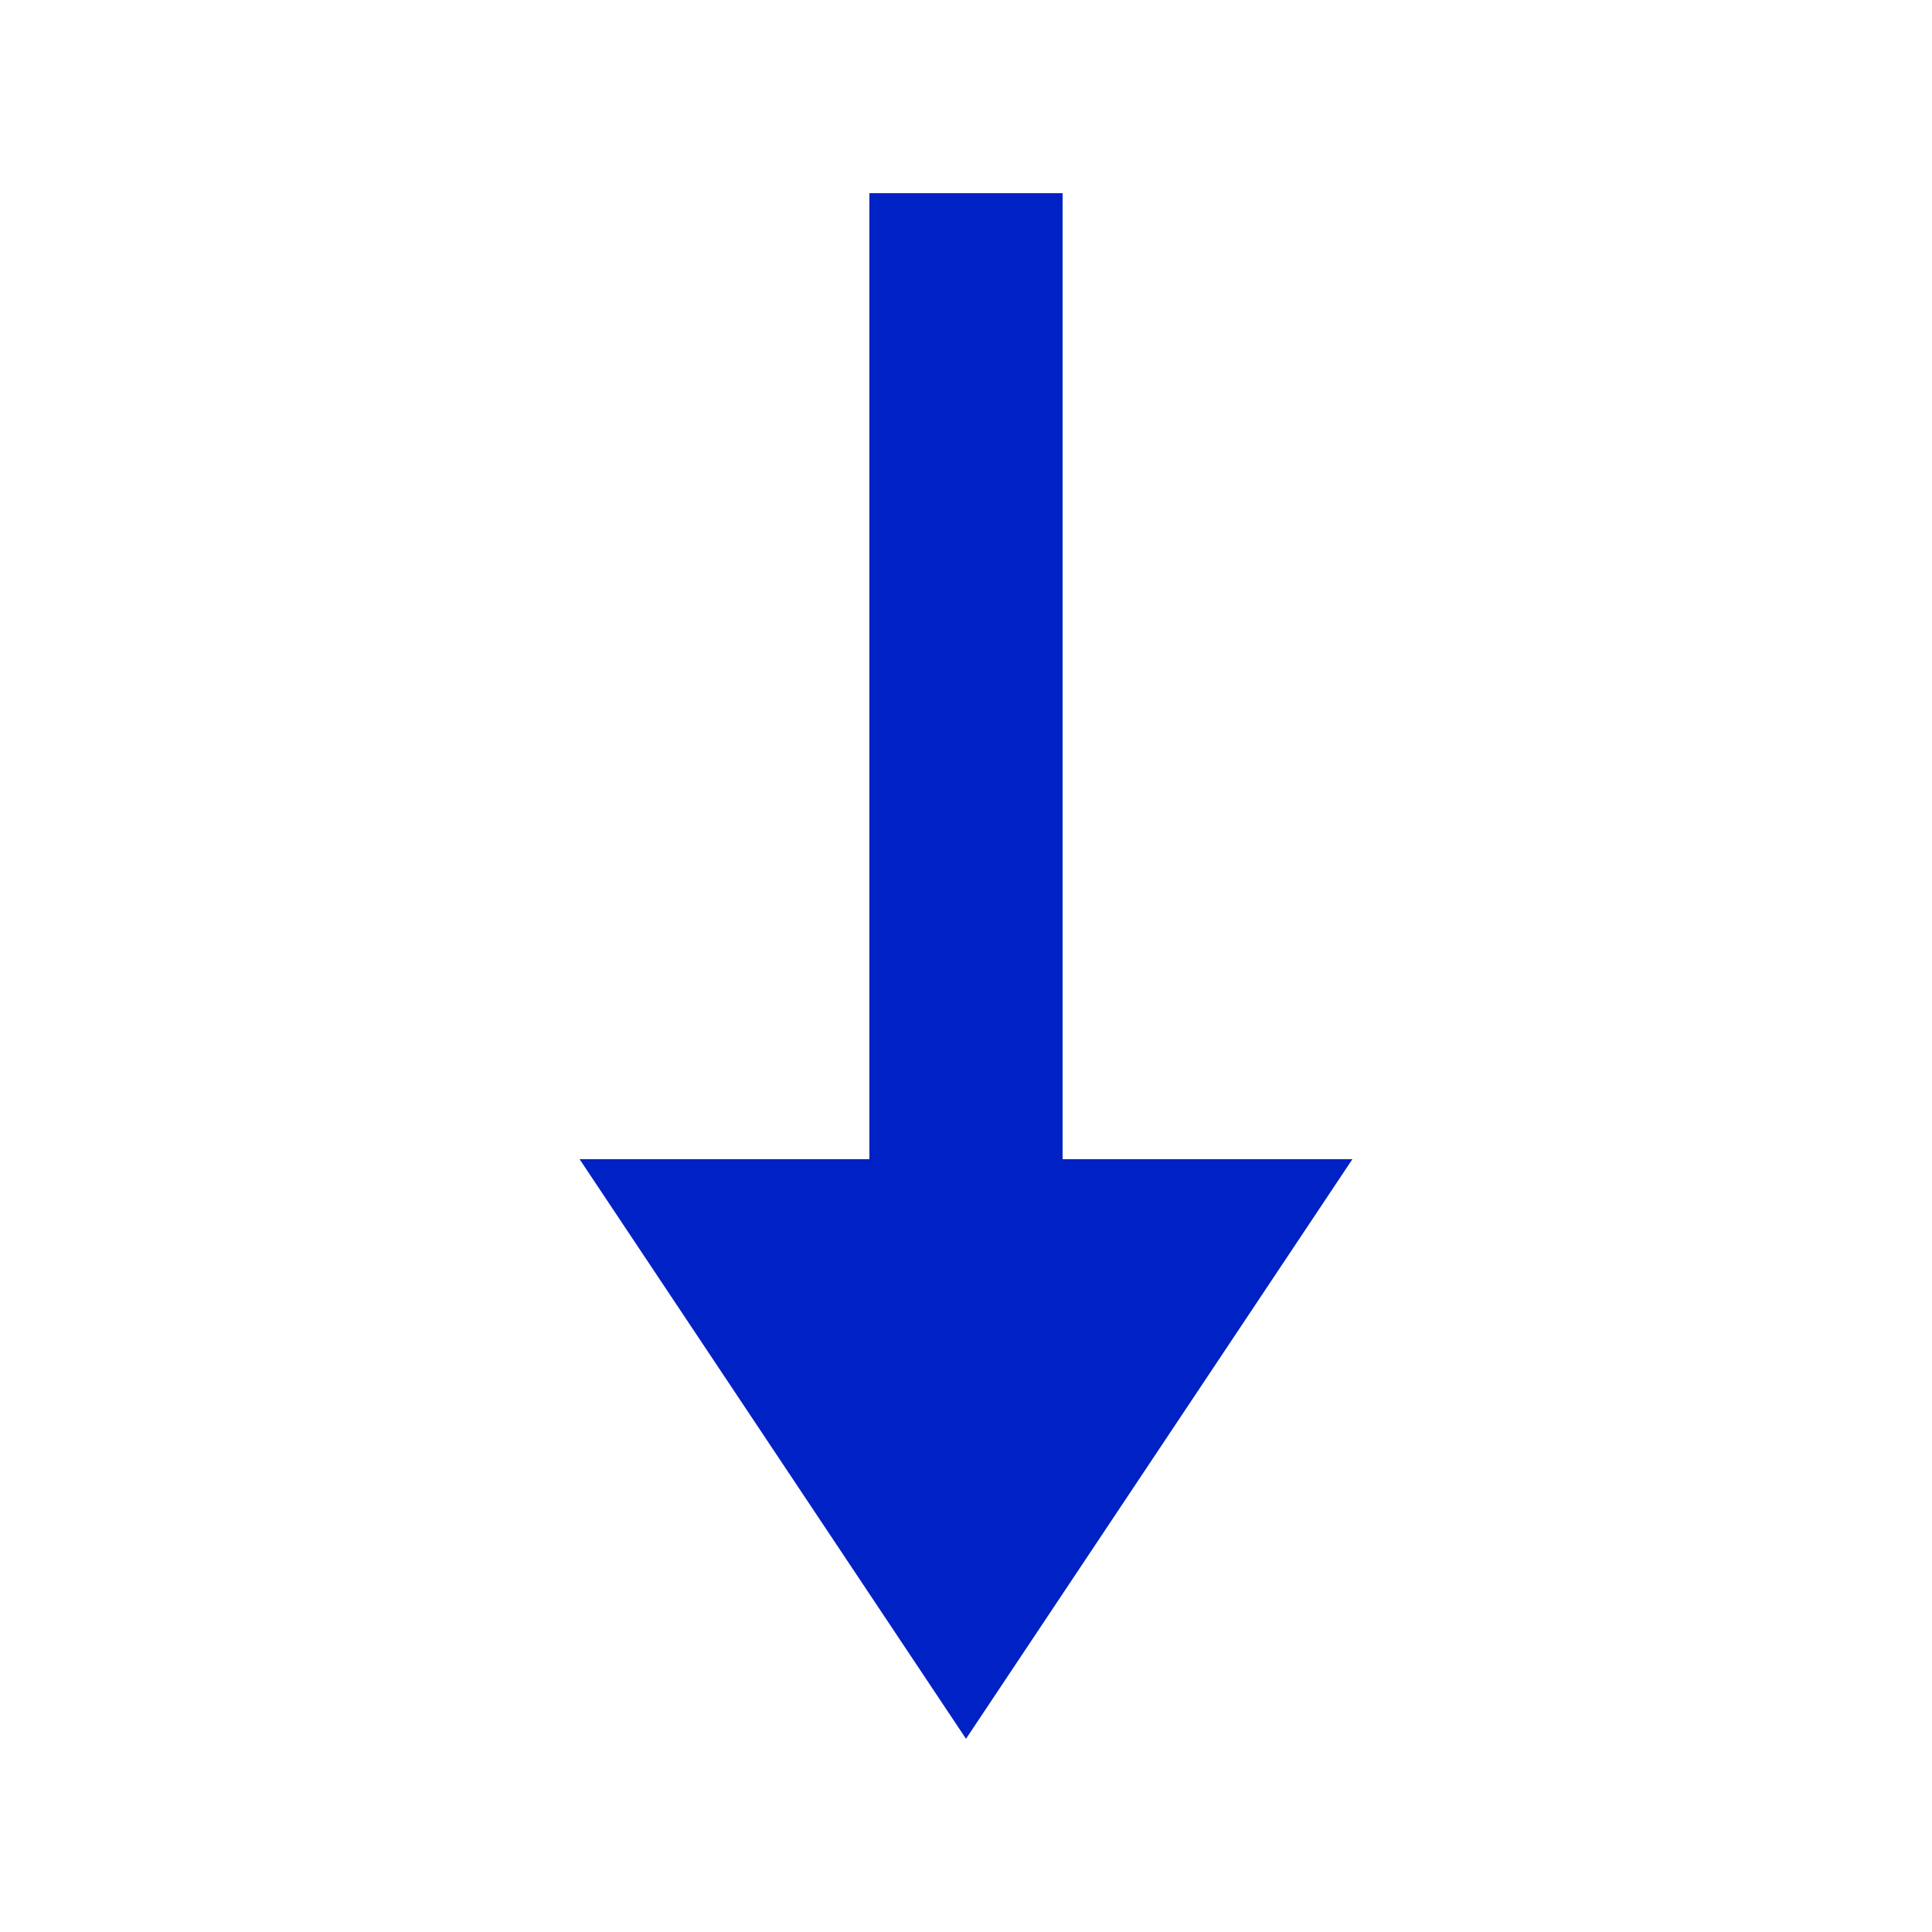 <svg width="100" height="100" viewBox="0 0 100 100" xmlns="http://www.w3.org/2000/svg">
    <g fill="#0021C3">
        <rect x="45" y="10" width="10" height="60" />
        <polygon points="30,60 70,60 50,90" />
    </g>
</svg>
